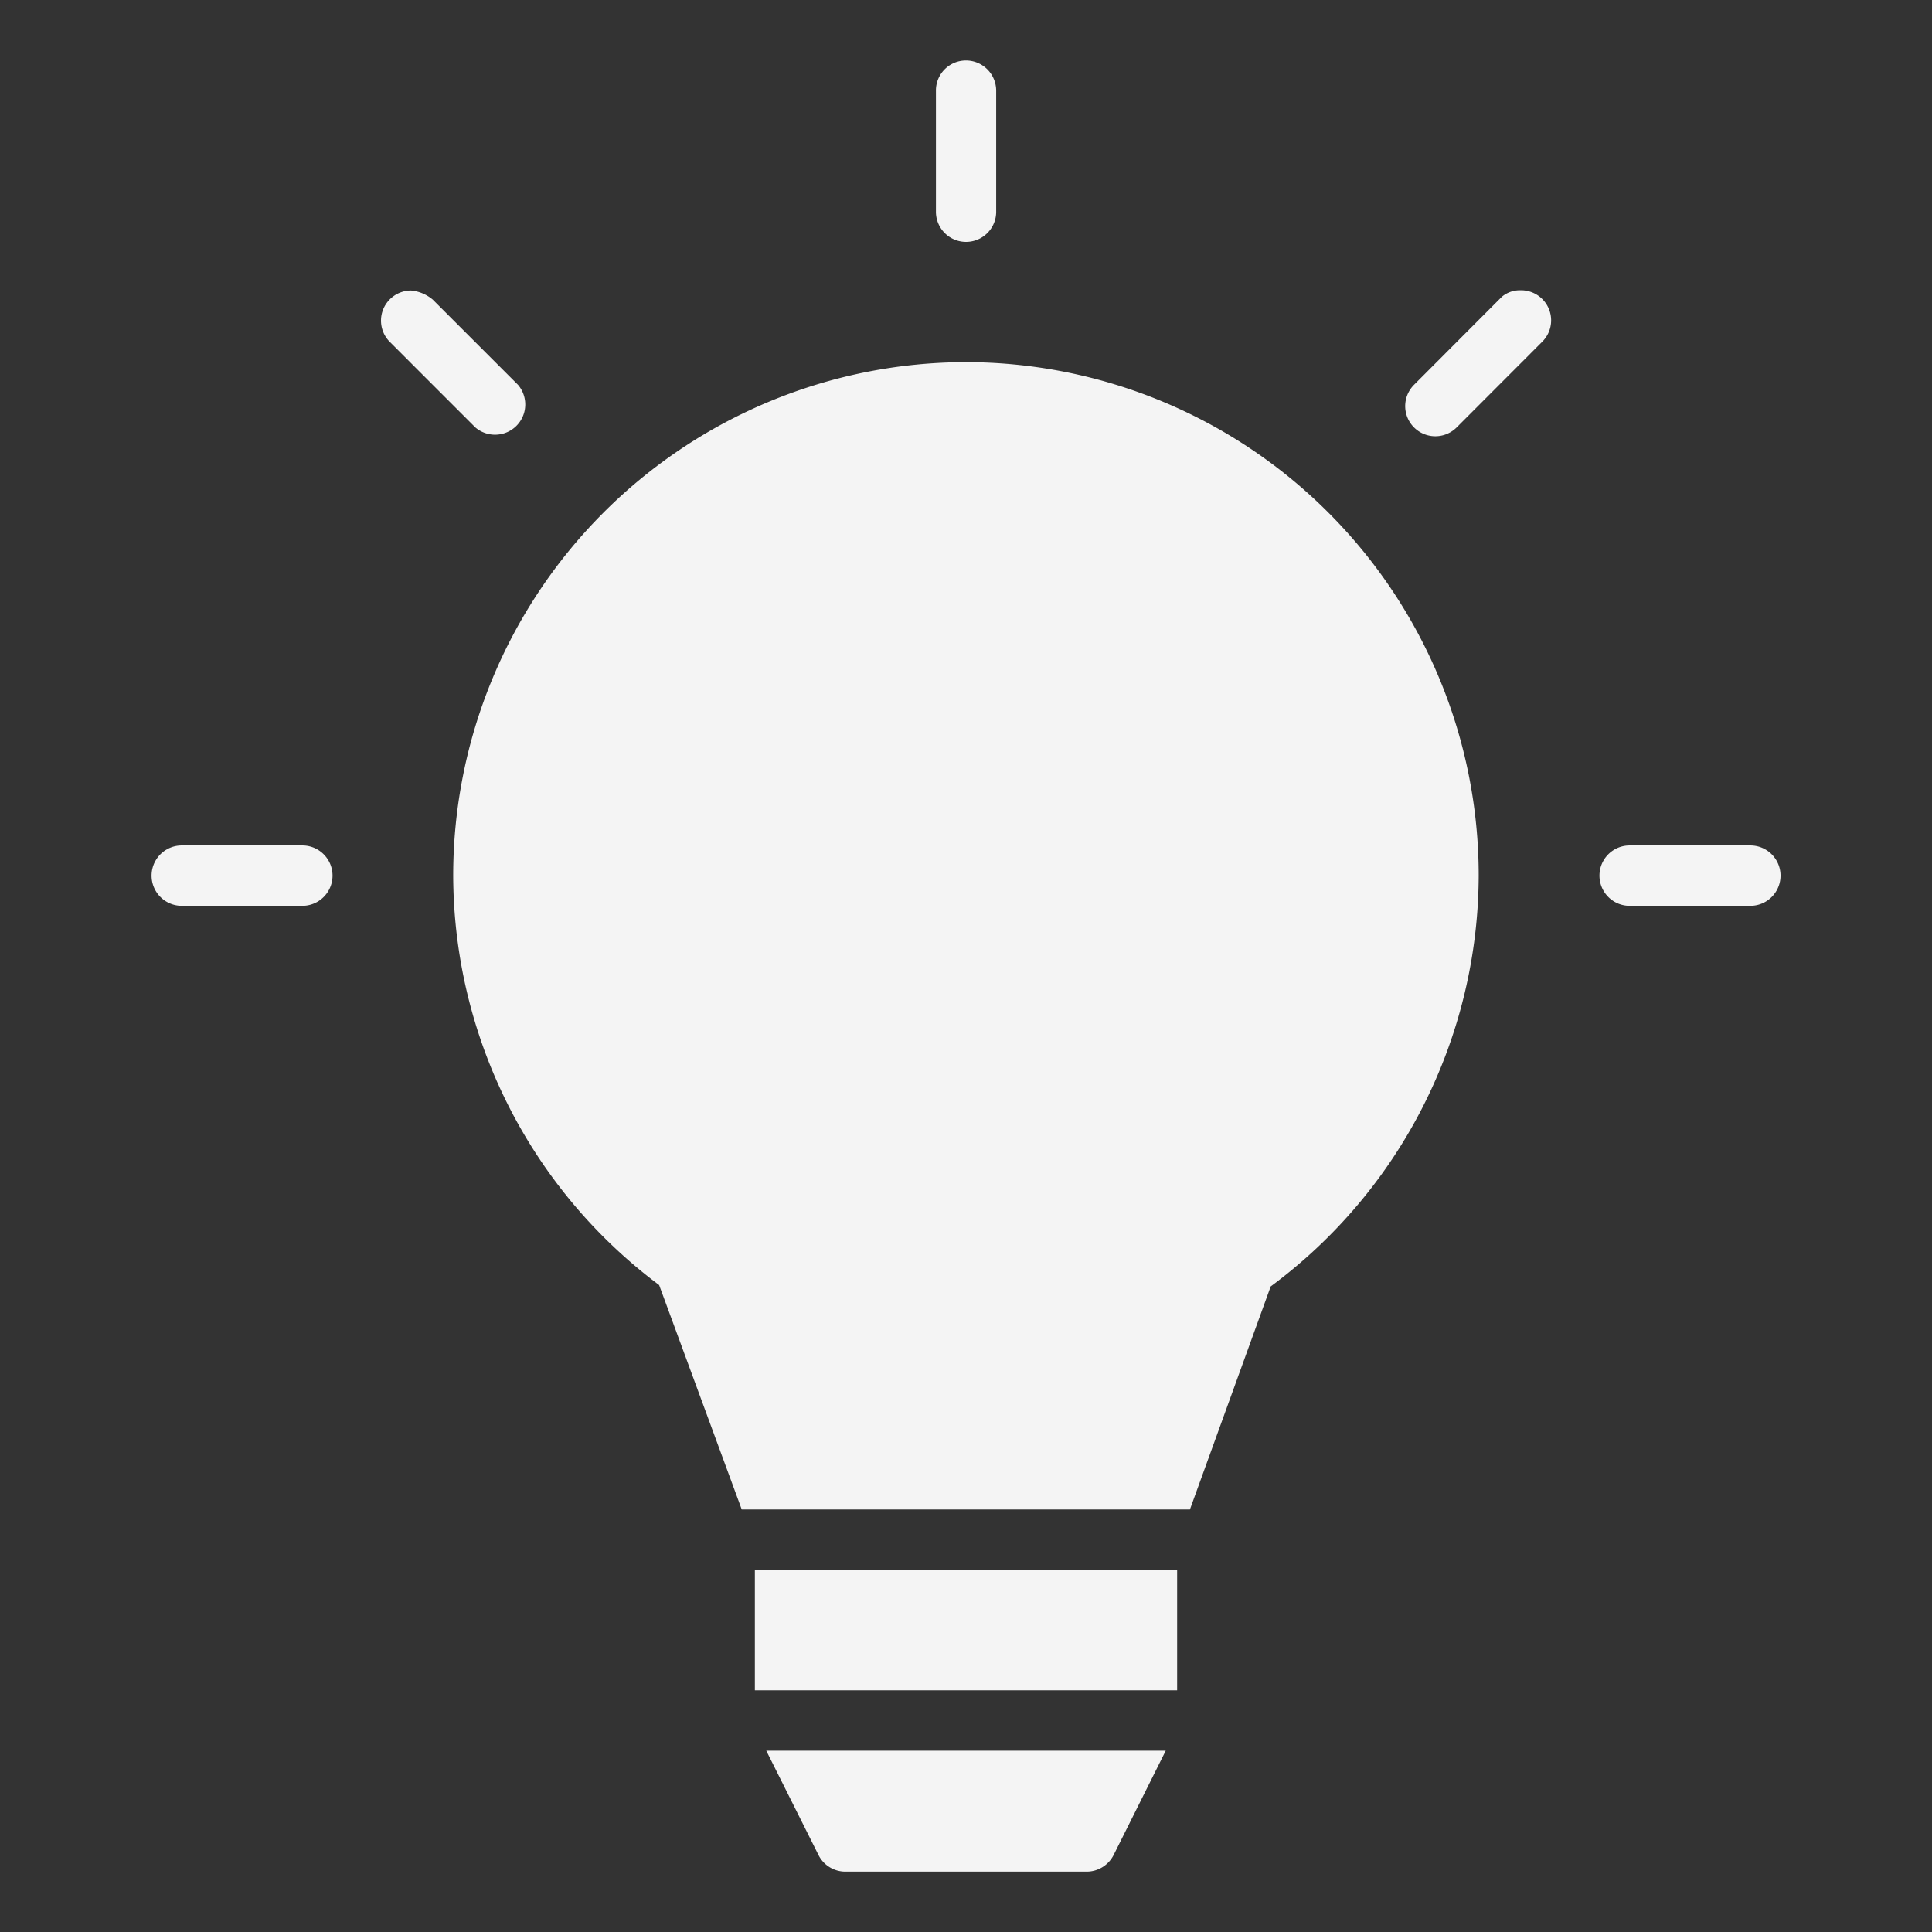 <?xml version="1.0" encoding="UTF-8"?> <svg xmlns="http://www.w3.org/2000/svg" xmlns:xlink="http://www.w3.org/1999/xlink" version="1.1" width="512" height="512" x="0" y="0" viewBox="0 0 16.933 16.933" style="enable-background:new 0 0 512 512" xml:space="preserve" class=""><rect x="0" y="0" width="16.933" height="16.933" fill="#333333" stroke="none"/><g><path d="M8.463.53a.263.263 0 0 0-.26.267v1.059a.264.264 0 1 0 .528 0V.797A.265.265 0 0 0 8.463.53zm4.701 2.07-.771.773a.264.264 0 0 0 .374.373l.747-.748a.264.264 0 0 0-.192-.454.245.245 0 0 0-.158.056zm-9.745.399.748.748a.265.265 0 0 0 .374-.373l-.748-.748a.346.346 0 0 0-.19-.08.264.264 0 0 0-.184.453zm5.048.175A4.5 4.5 0 0 0 3.972 7.67a4.496 4.496 0 0 0 1.805 3.593l.724 1.967h3.928l.708-1.955A4.496 4.496 0 0 0 12.96 7.67a4.5 4.5 0 0 0-4.494-4.496zM1.593 7.41a.264.264 0 1 0 0 .529H2.65a.264.264 0 1 0 0-.529zm12.69 0a.264.264 0 1 0 0 .529h1.058a.264.264 0 1 0 0-.529zm-7.667 6.348v1.057h3.701v-1.057zm.1 1.586.457.913c.044.09.136.147.236.147h2.115c.1 0 .192-.057.237-.147l.456-.913z" paint-order="fill markers stroke" fill="#f4f4f4" opacity="1" data-original="#000000"></path></g></svg> 